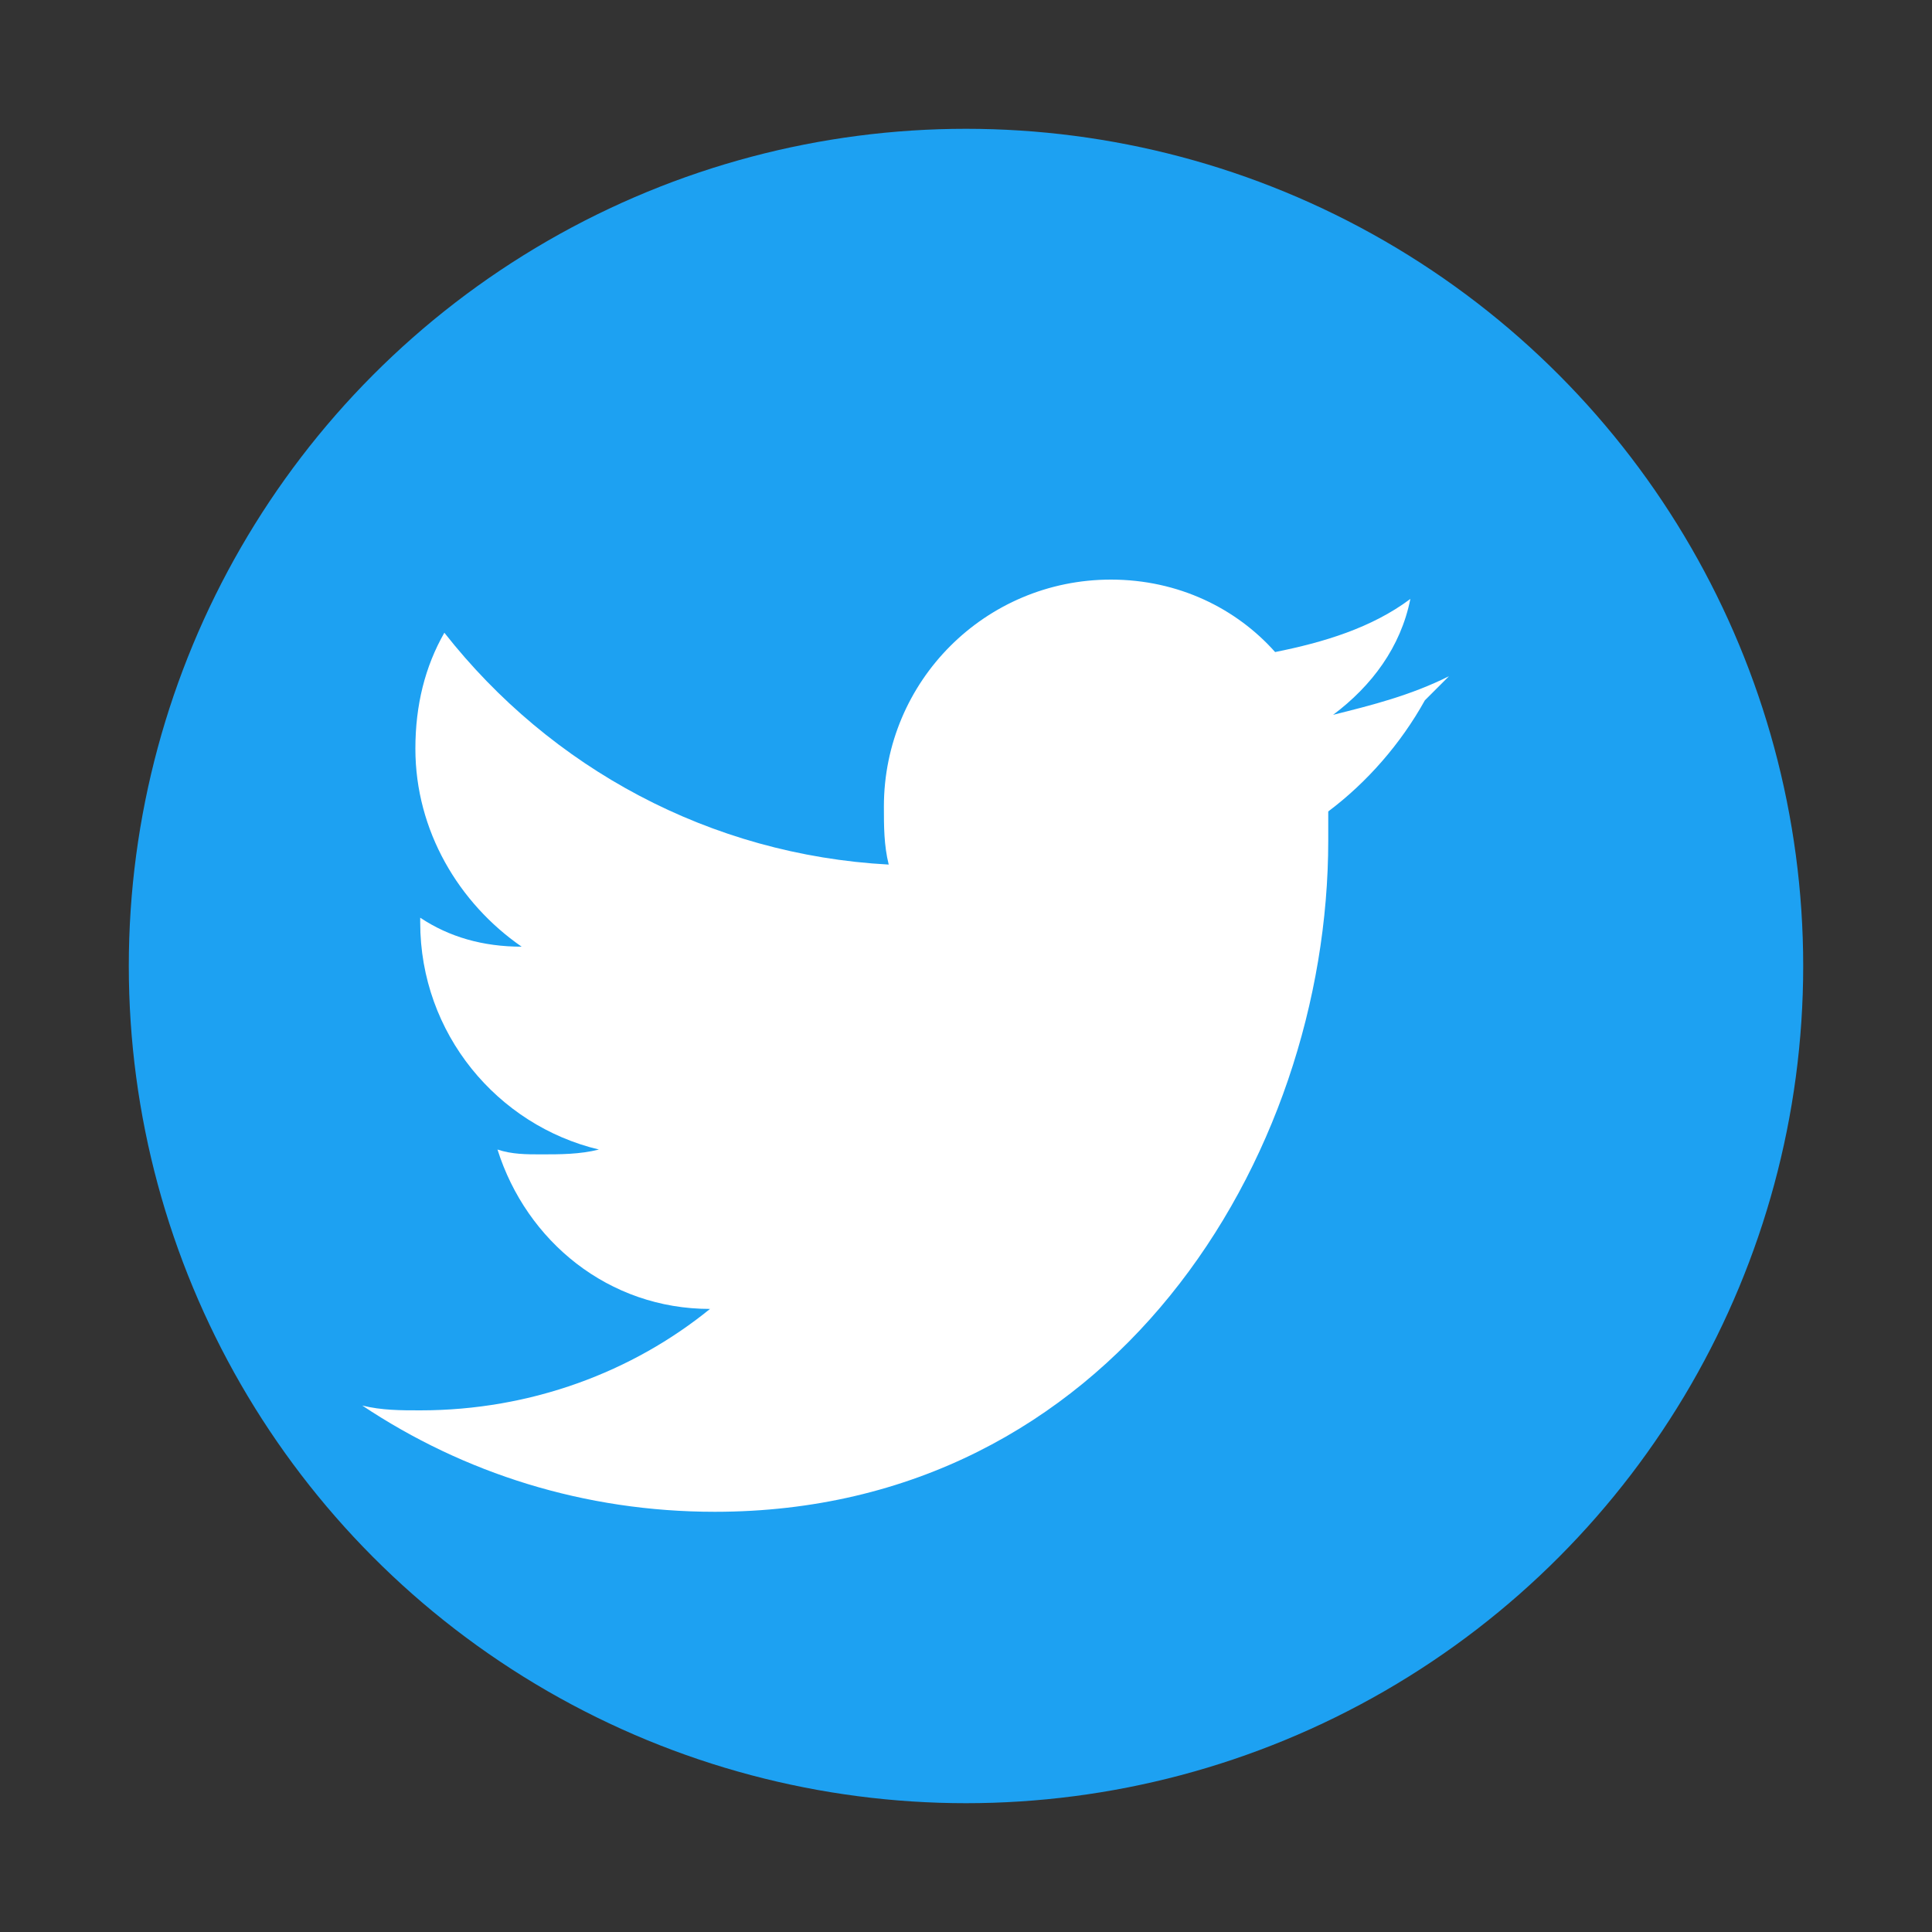 <svg width="30" height="30" viewBox="0 0 30 30" fill="none" xmlns="http://www.w3.org/2000/svg">
  <rect x="0" y="0" width="30" height="30" fill="#333333" stroke="none"/>
  <circle cx="15" cy="15" r="13" fill="#1DA1F2"/>
  <path d="M22.5 10.5C21.9 10.8 21.3 10.95 20.7 11.1C21.3 10.65 21.75 10.05 21.9 9.3C21.3 9.75 20.55 9.975 19.8 10.125C19.2 9.45 18.3 9 17.25 9C15.3 9 13.725 10.575 13.725 12.525C13.725 12.825 13.725 13.125 13.8 13.425C11.025 13.275 8.55 11.925 6.9 9.825C6.6 10.35 6.45 10.95 6.45 11.625C6.45 12.9 7.125 14.025 8.1 14.7C7.5 14.7 6.975 14.55 6.525 14.25C6.525 14.25 6.525 14.25 6.525 14.325C6.525 16.05 7.725 17.475 9.3 17.85C9 17.925 8.7 17.925 8.4 17.925C8.175 17.925 7.95 17.925 7.725 17.85C8.175 19.275 9.45 20.325 11.025 20.325C9.825 21.3 8.25 21.9 6.525 21.9C6.225 21.9 5.925 21.9 5.625 21.825C7.2 22.875 9.075 23.475 11.1 23.475C17.25 23.475 20.625 18 20.625 13.05V12.6C21.225 12.15 21.75 11.55 22.125 10.875L22.5 10.5Z" fill="white"/>
</svg>

